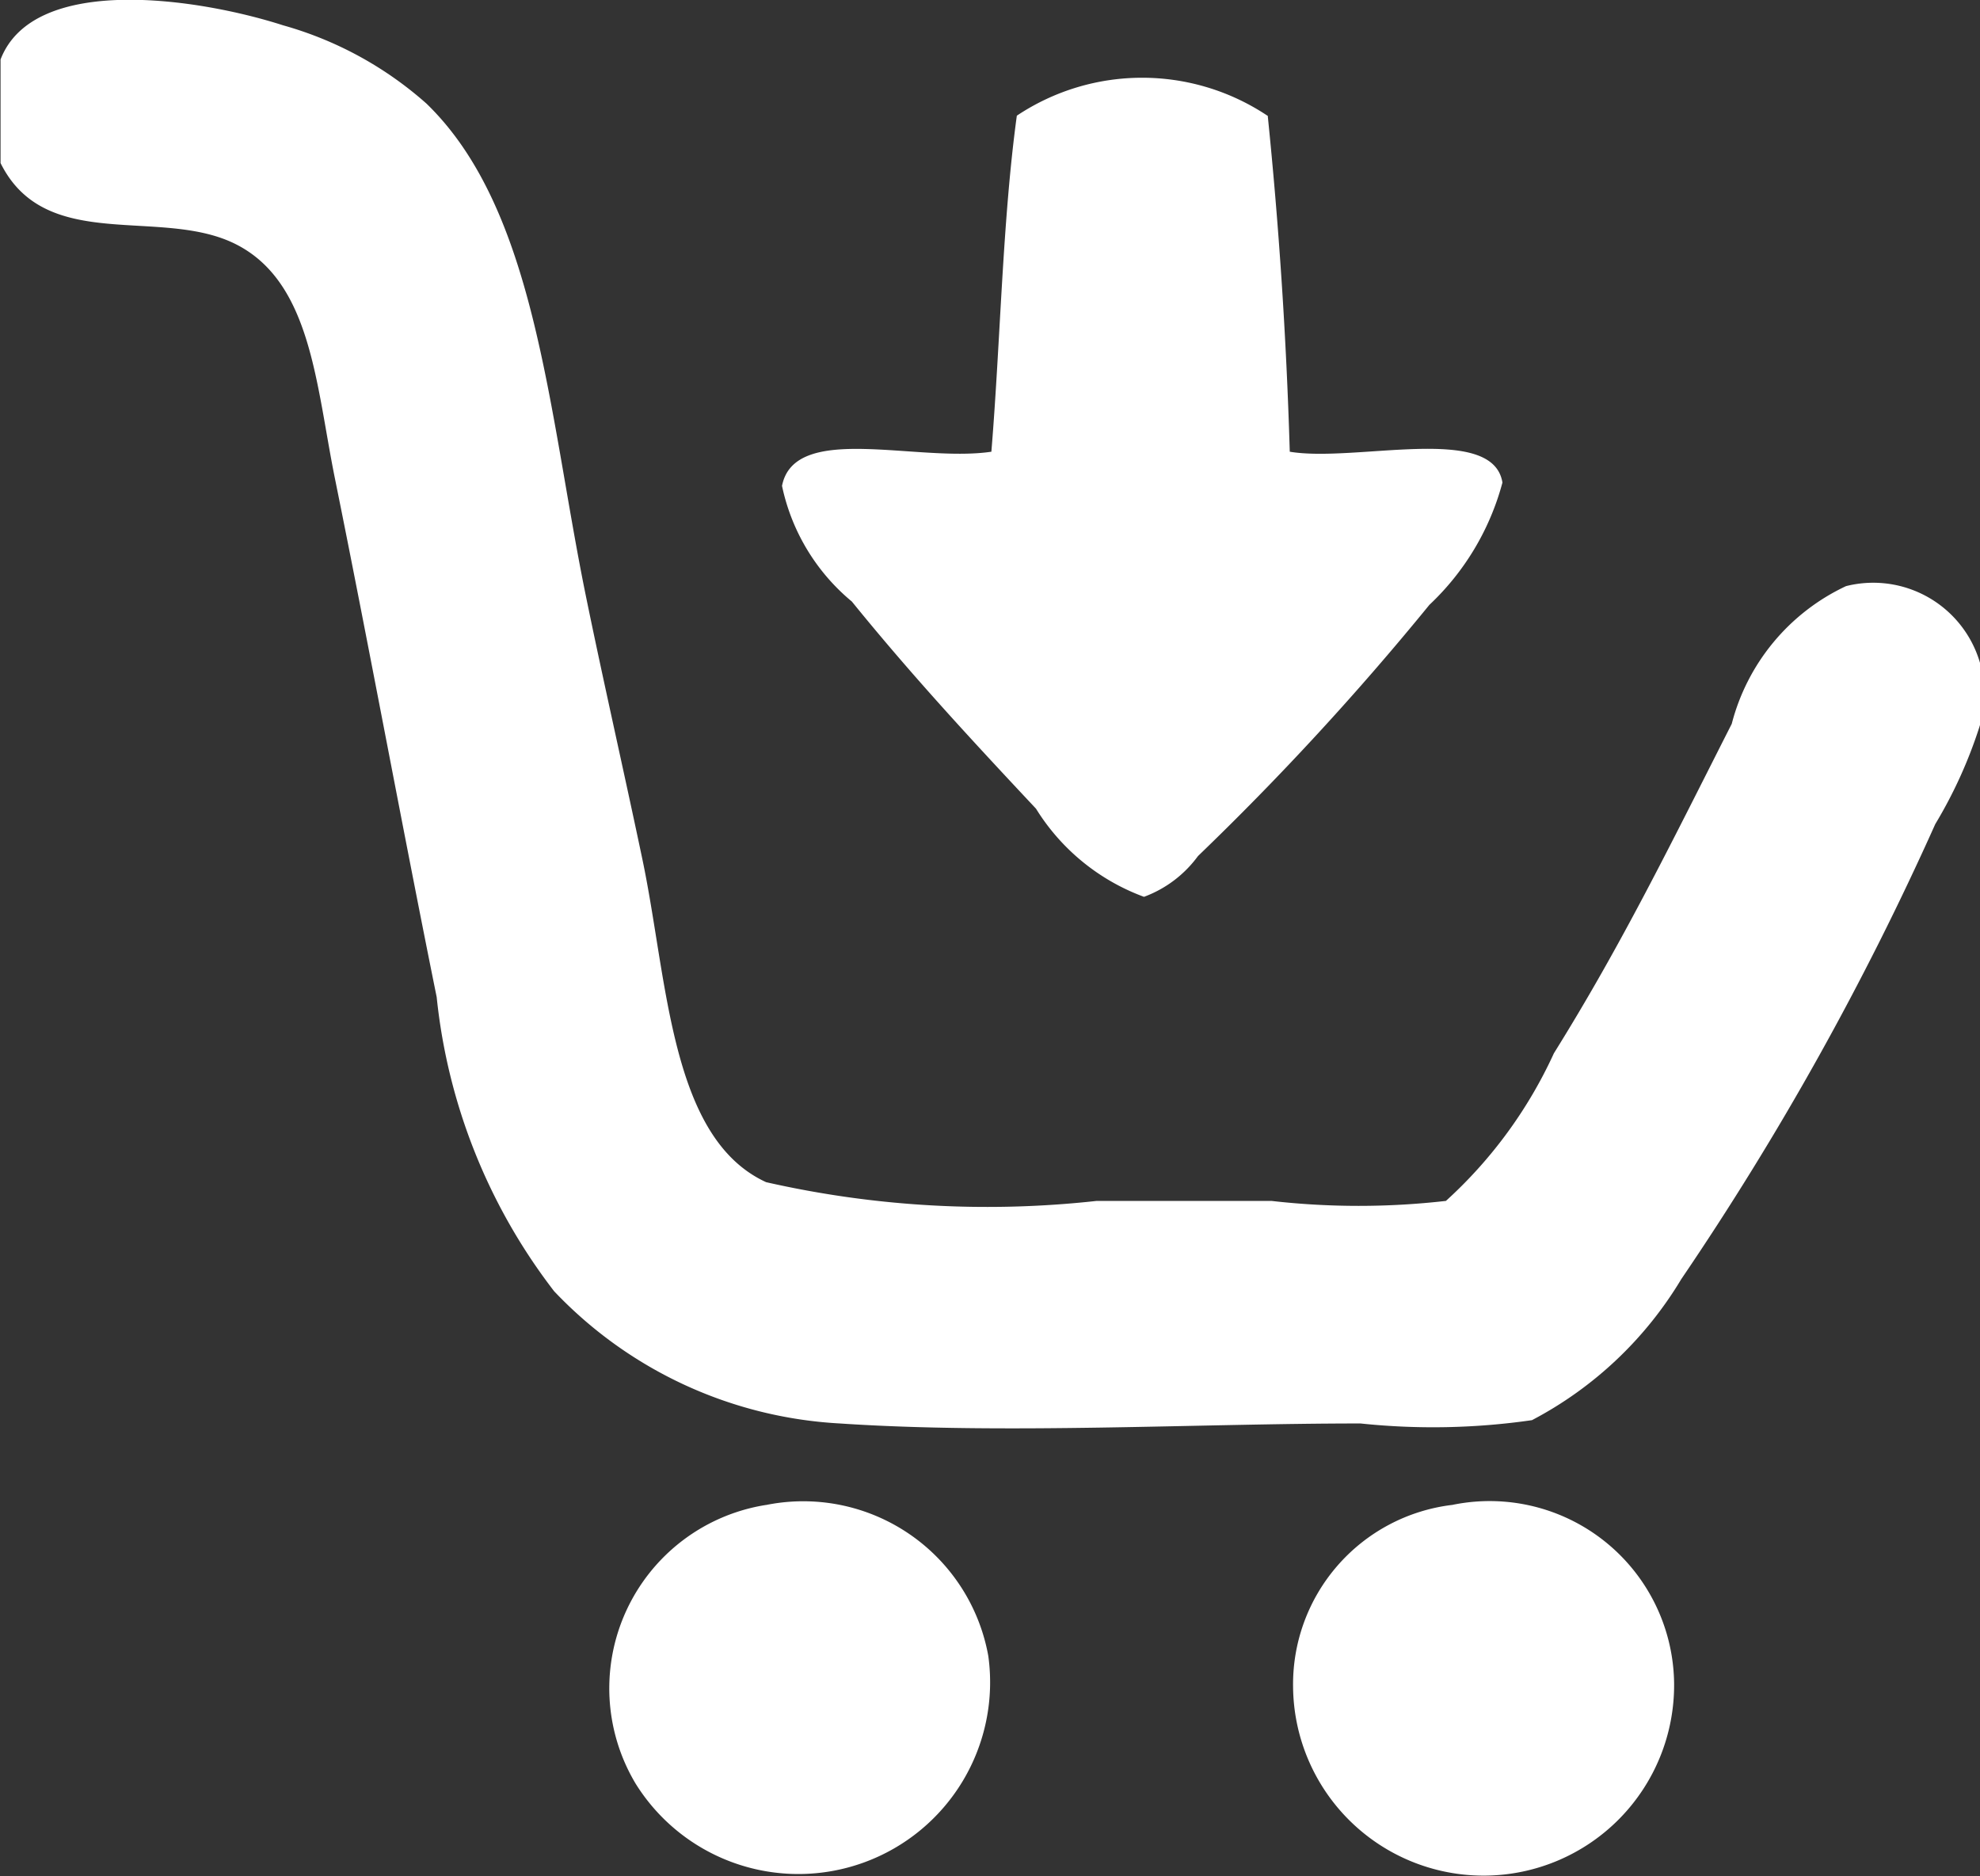 <svg xmlns="http://www.w3.org/2000/svg" width="17.969" height="17.03" viewBox="0 0 17.969 17.03">
  <rect x="0" y="0" width="17.969" height="17.03" fill="#333333" stroke="none"/>
<defs>
    <style>
      .cls-1 {
        fill: #fff;
        fill-rule: evenodd;
      }
    </style>
  </defs>
  <path id="Add_to_cart_icon" data-name="Add to cart icon" class="cls-1" d="M922.567,1339.89v-0.94c0.3-.78,1.788-0.56,2.565-0.31a3.3,3.3,0,0,1,1.3.71c0.992,0.96,1.105,2.78,1.441,4.44,0.159,0.78.349,1.61,0.519,2.42,0.231,1.1.251,2.53,1.123,2.93a9.061,9.061,0,0,0,3,.17h1.585a6.984,6.984,0,0,0,1.584,0,4.126,4.126,0,0,0,.98-1.34c0.617-.99,1.056-1.89,1.614-2.99a1.907,1.907,0,0,1,1.037-1.25,1.009,1.009,0,0,1,1.21,1.28,4.2,4.2,0,0,1-.4.88,26.956,26.956,0,0,1-2.305,4.13,3.445,3.445,0,0,1-1.355,1.28,6.277,6.277,0,0,1-1.556.03c-1.49,0-3.231.1-4.725,0a3.86,3.86,0,0,1-2.593-1.2,5.255,5.255,0,0,1-1.066-2.67c-0.3-1.48-.606-3.14-0.922-4.7-0.173-.85-0.213-1.78-0.894-2.13S922.979,1340.72,922.567,1339.89Zm11.5-.43c0.1,0.98.169,2,.2,3.05,0.6,0.1,1.843-.26,1.93.28a2.358,2.358,0,0,1-.663,1.11,25.729,25.729,0,0,1-2.1,2.28,1.063,1.063,0,0,1-.49.37,1.942,1.942,0,0,1-.98-0.8c-0.6-.64-1.136-1.22-1.671-1.88a1.862,1.862,0,0,1-.634-1.05c0.114-.58,1.227-0.21,1.9-0.31,0.083-1.01.1-2.09,0.231-3.05A2.049,2.049,0,0,1,934.064,1339.46Zm-4.553,12.61a1.706,1.706,0,0,1,2.017,1.37,1.74,1.74,0,0,1-3.2,1.16A1.685,1.685,0,0,1,929.511,1352.07Zm6.224,0a1.674,1.674,0,0,1,2.017,1.62,1.729,1.729,0,0,1-3.458.03A1.64,1.64,0,0,1,935.735,1352.07Z" transform="translate(-922.562 -1338.41)"/>
</svg>
